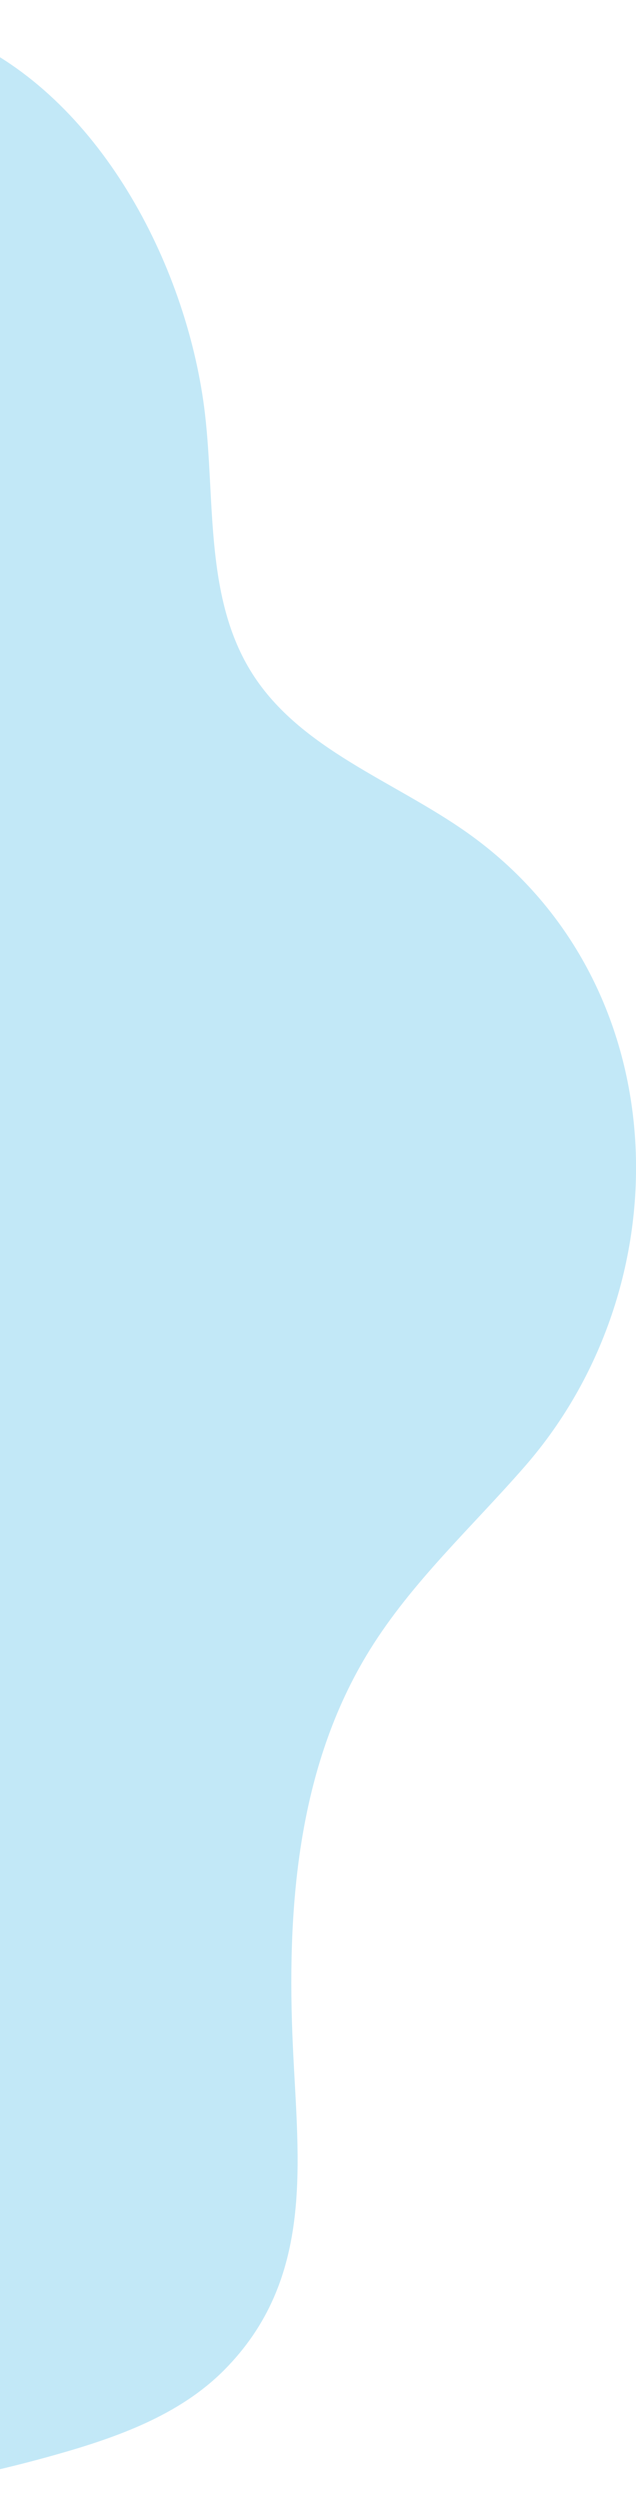 <svg xmlns="http://www.w3.org/2000/svg" width="118.438" height="465.13"><path d="M-9.782 7.79c-37.13-15.929-80.416-6.406-111.076 18.74-36.182 29.68-38.452 76.33-61.339 114.33-12.179 20.22-29.889 36.39-43.716 55.41-14.962 20.59-22.839 48.75-23.906 73.95-.891 21.07 4.246 42.9 17.264 59.48 14.356 18.28 35.923 28.18 54.036 42.01 26.61 20.31 35.791 53.95 64.082 73.6 36.663 25.46 83.749 23 124.9 11.37 11.328-3.2 22.9-7.32 31.217-15.66 16.961-17 13.862-38.63 12.867-60.15-1.168-25.25.638-51.81 14.286-73.85 7.887-12.74 19.13-22.97 28.968-34.27 29.885-34.32 28.2-90.25-10.8-117.83-13.682-9.67-31.058-15.46-40.034-29.62-8.84-13.94-6.887-31.8-8.785-48.21C35.089 50.38 19.308 19.17-6.087 7.34" fill="#c2e8f7" fill-rule="evenodd"/></svg>